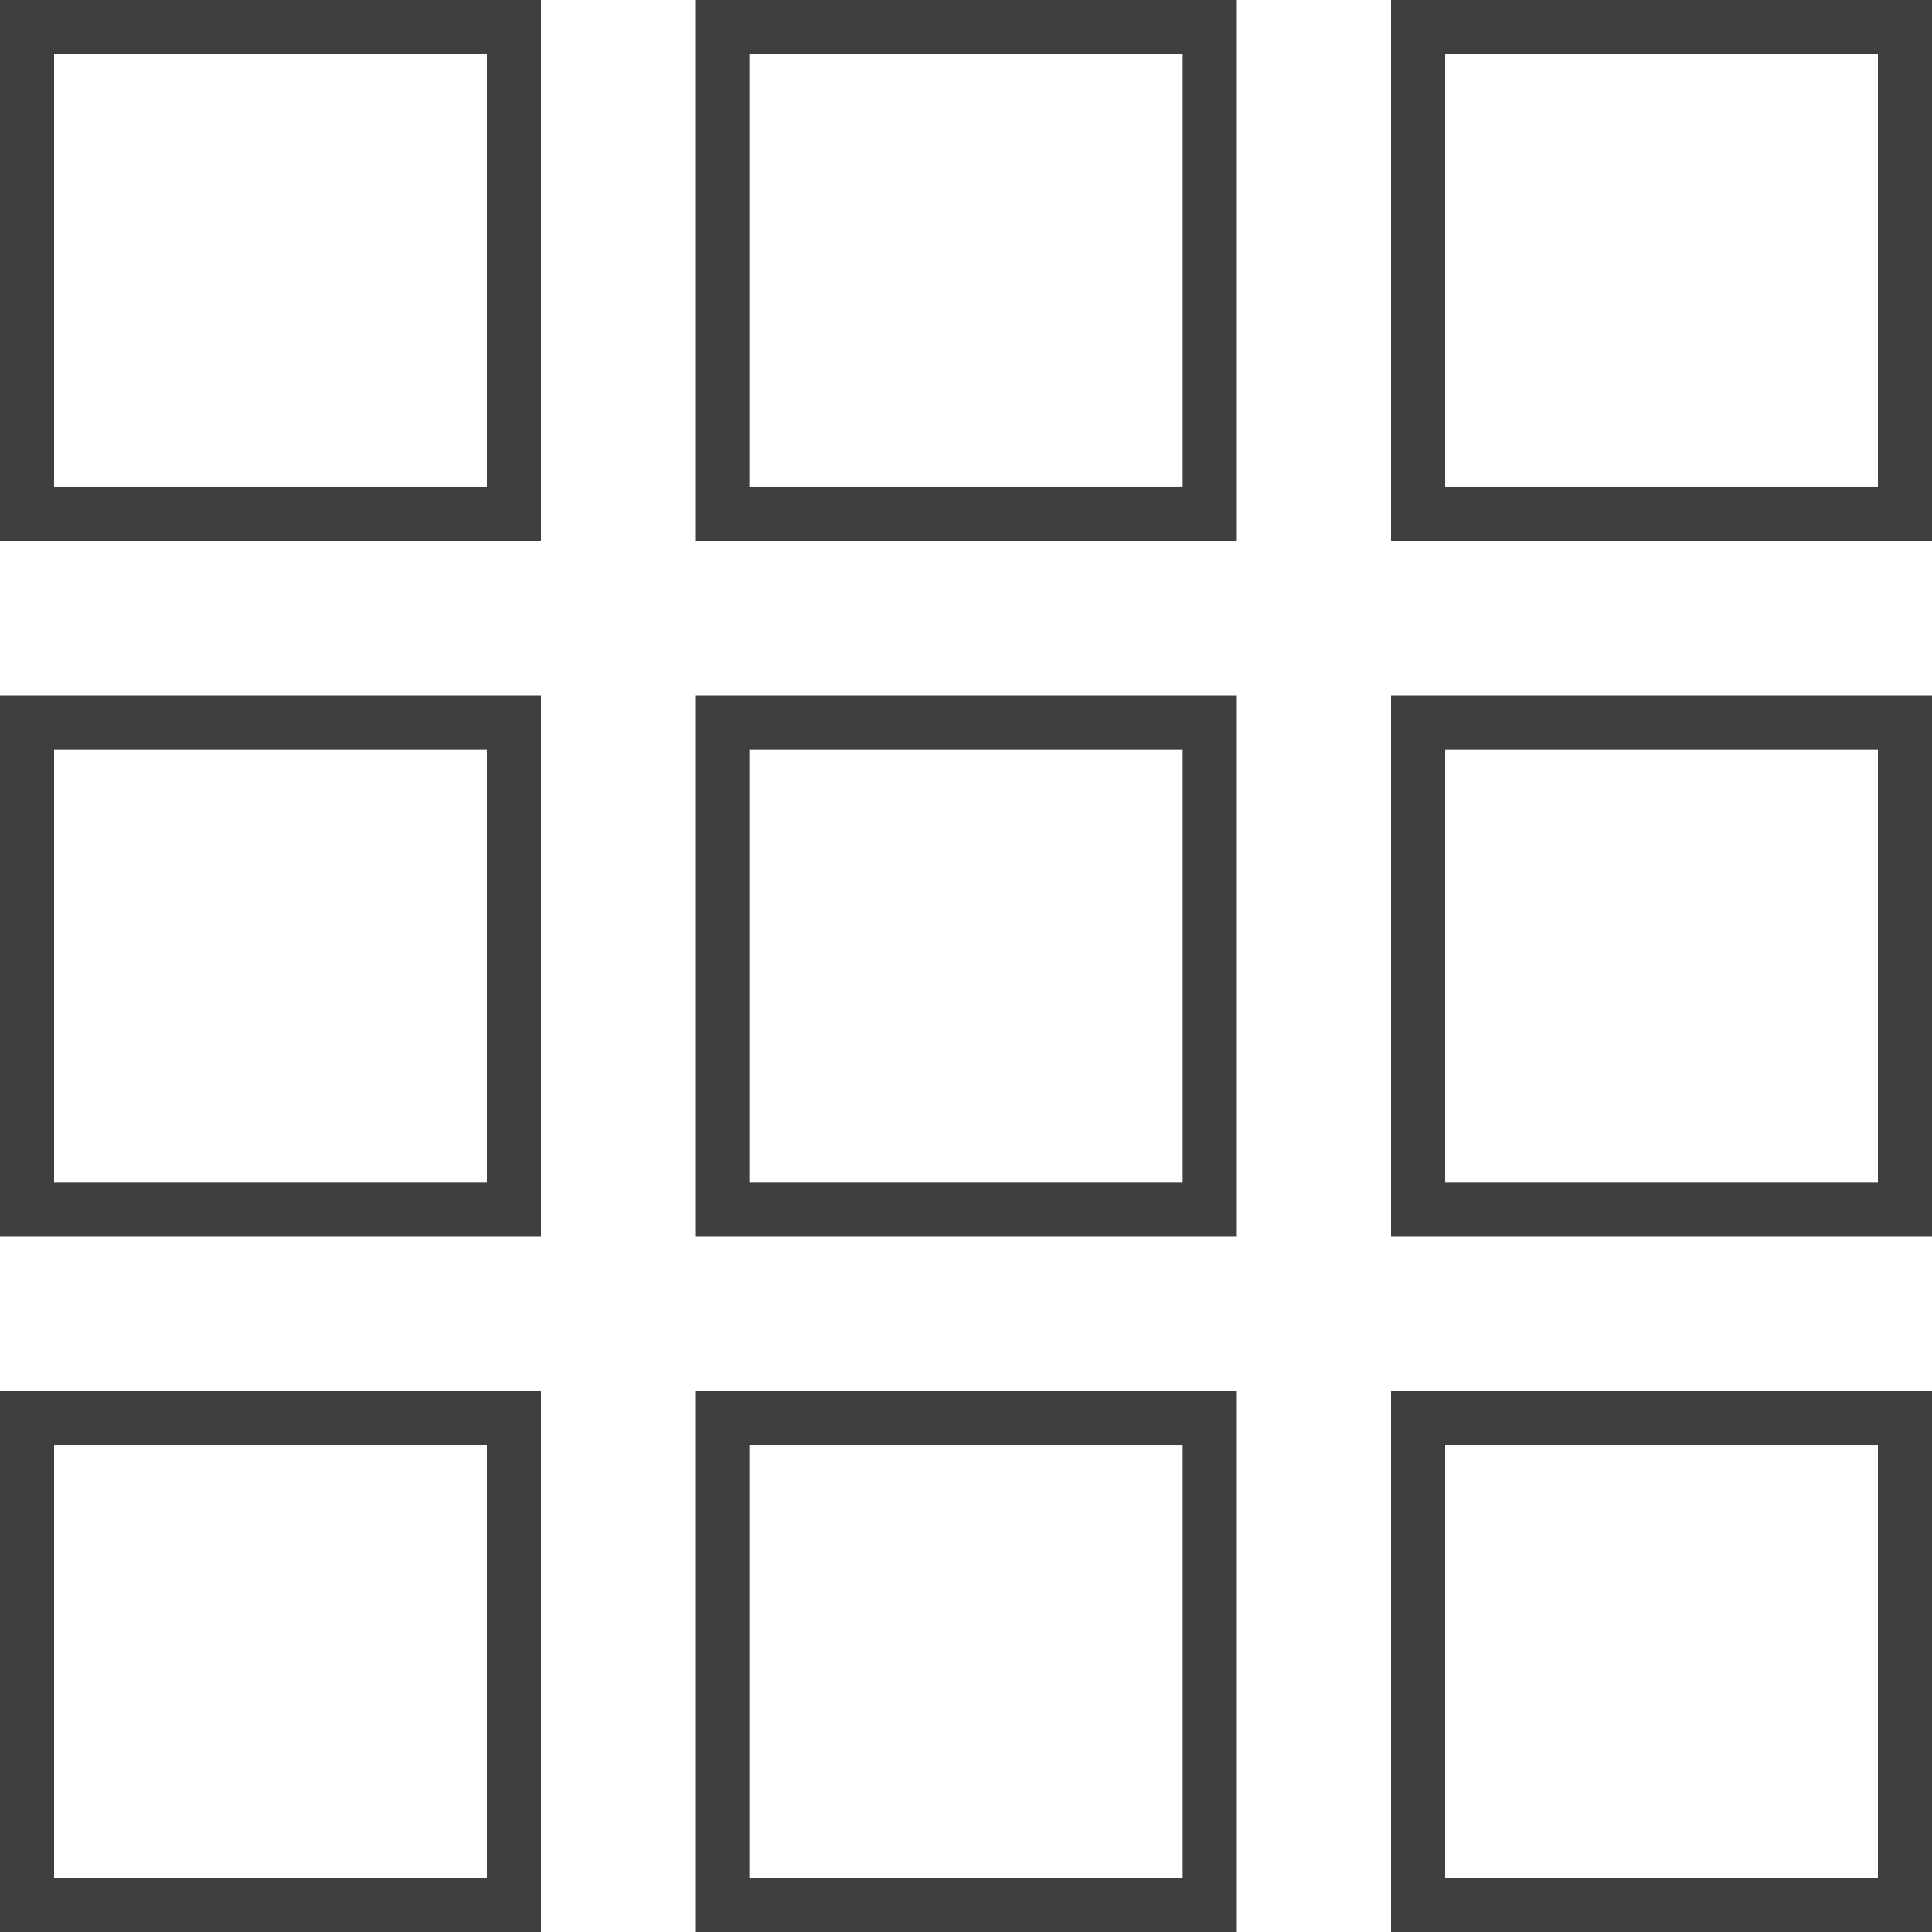 <svg height="25" viewBox="0 0 25 25" width="25" xmlns="http://www.w3.org/2000/svg"><g fill="none" fill-rule="evenodd" stroke="#3f3f3f" stroke-width=".7"><path d="m.35.35h6.3v6.3h-6.3z"/><path d="m.35 9.35h6.3v6.3h-6.3z"/><path d="m.35 18.35h6.3v6.3h-6.3z"/><path d="m9.35.35h6.3v6.3h-6.3z"/><path d="m9.35 9.35h6.3v6.3h-6.3z"/><path d="m9.35 18.35h6.3v6.3h-6.3z"/><path d="m18.35.35h6.3v6.3h-6.3z"/><path d="m18.35 9.35h6.3v6.3h-6.3z"/><path d="m18.35 18.35h6.3v6.3h-6.3z"/></g></svg>